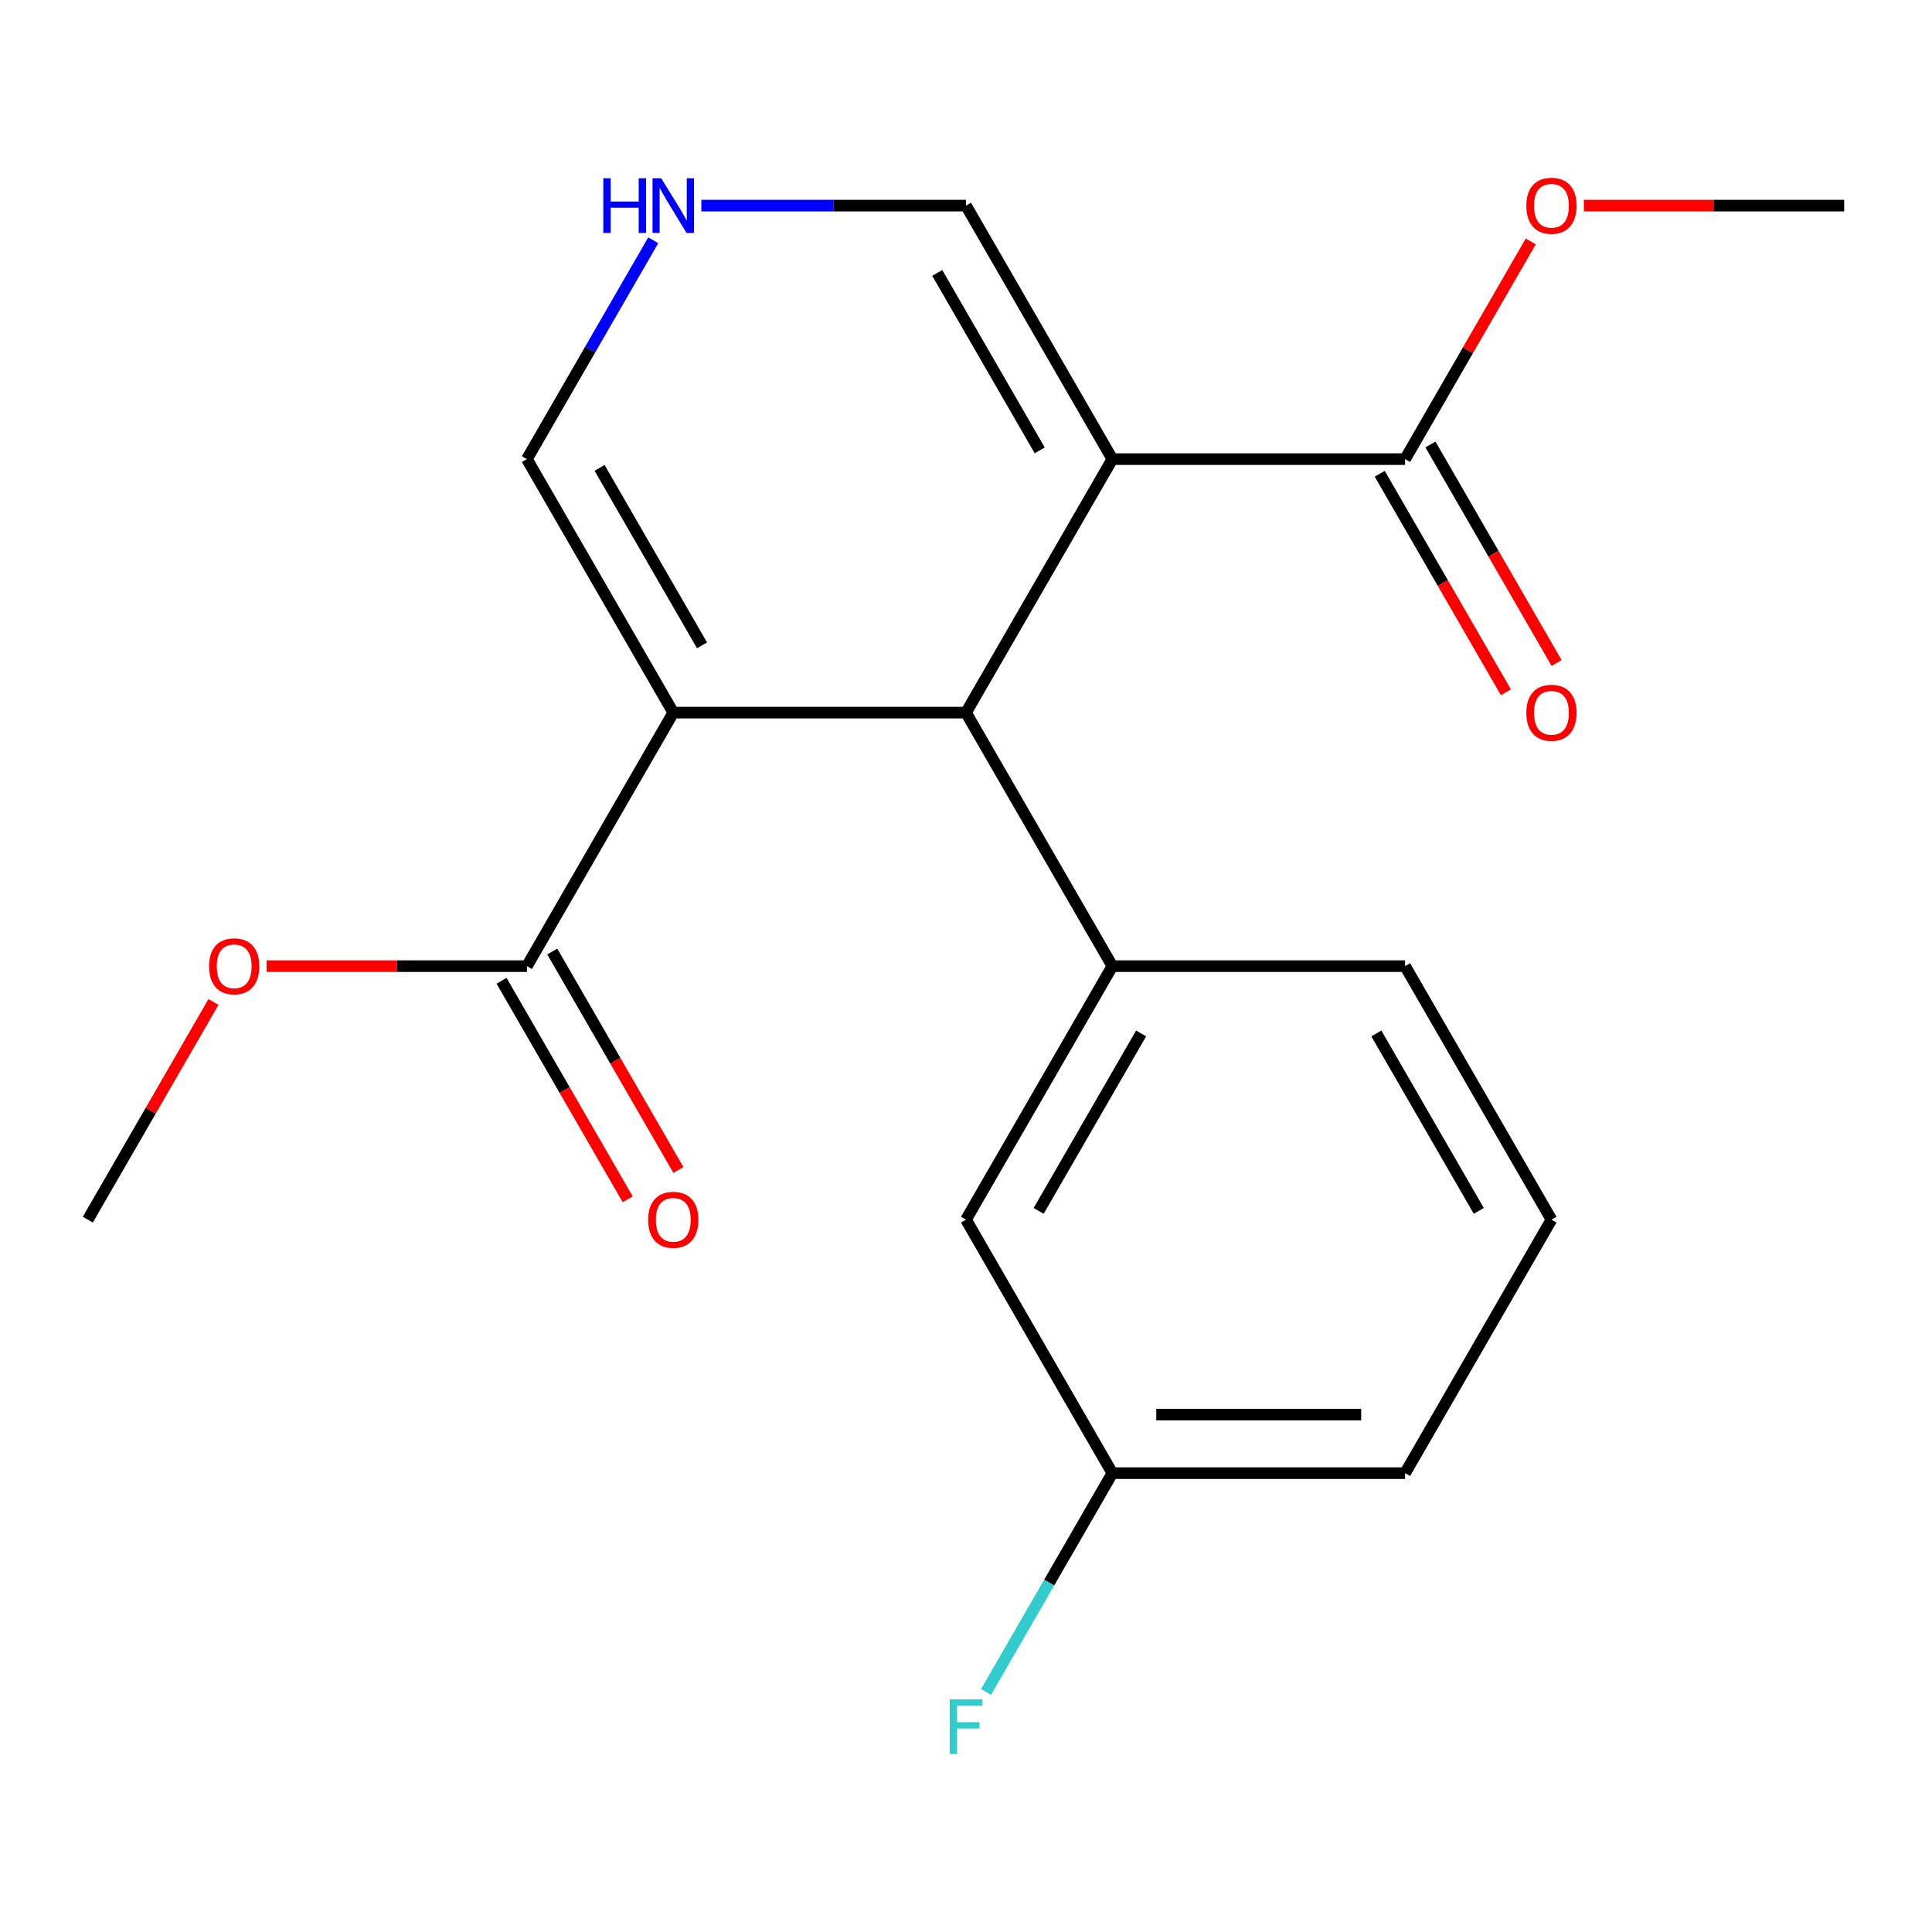 <?xml version='1.0' encoding='iso-8859-1'?>
<svg version='1.1' baseProfile='full'
              xmlns='http://www.w3.org/2000/svg'
                      xmlns:rdkit='http://www.rdkit.org/xml'
                      xmlns:xlink='http://www.w3.org/1999/xlink'
                  xml:space='preserve'
width='1000px' height='1000px' viewBox='0 0 1000 1000'>
<!-- END OF HEADER -->
<rect style='opacity:1.0;fill:#FFFFFF;stroke:none' width='1000' height='1000' x='0' y='0'> </rect>
<path class='bond-1' d='M 575.758,237.641 L 500,368.857' style='fill:none;fill-rule:evenodd;stroke:#000000;stroke-width:6px;stroke-linecap:butt;stroke-linejoin:miter;stroke-opacity:1' />
<path class='bond-4' d='M 575.758,237.641 L 727.273,237.641' style='fill:none;fill-rule:evenodd;stroke:#000000;stroke-width:6px;stroke-linecap:butt;stroke-linejoin:miter;stroke-opacity:1' />
<path class='bond-6' d='M 575.758,237.641 L 500,106.425' style='fill:none;fill-rule:evenodd;stroke:#000000;stroke-width:6px;stroke-linecap:butt;stroke-linejoin:miter;stroke-opacity:1' />
<path class='bond-6' d='M 538.151,233.11 L 485.12,141.259' style='fill:none;fill-rule:evenodd;stroke:#000000;stroke-width:6px;stroke-linecap:butt;stroke-linejoin:miter;stroke-opacity:1' />
<path class='bond-0' d='M 348.485,368.857 L 500,368.857' style='fill:none;fill-rule:evenodd;stroke:#000000;stroke-width:6px;stroke-linecap:butt;stroke-linejoin:miter;stroke-opacity:1' />
<path class='bond-3' d='M 348.485,368.857 L 272.727,500.073' style='fill:none;fill-rule:evenodd;stroke:#000000;stroke-width:6px;stroke-linecap:butt;stroke-linejoin:miter;stroke-opacity:1' />
<path class='bond-20' d='M 348.485,368.857 L 272.727,237.641' style='fill:none;fill-rule:evenodd;stroke:#000000;stroke-width:6px;stroke-linecap:butt;stroke-linejoin:miter;stroke-opacity:1' />
<path class='bond-20' d='M 363.364,334.023 L 310.334,242.172' style='fill:none;fill-rule:evenodd;stroke:#000000;stroke-width:6px;stroke-linecap:butt;stroke-linejoin:miter;stroke-opacity:1' />
<path class='bond-2' d='M 500,368.857 L 575.758,500.073' style='fill:none;fill-rule:evenodd;stroke:#000000;stroke-width:6px;stroke-linecap:butt;stroke-linejoin:miter;stroke-opacity:1' />
<path class='bond-8' d='M 575.758,500.073 L 500,631.289' style='fill:none;fill-rule:evenodd;stroke:#000000;stroke-width:6px;stroke-linecap:butt;stroke-linejoin:miter;stroke-opacity:1' />
<path class='bond-8' d='M 590.637,534.907 L 537.607,626.758' style='fill:none;fill-rule:evenodd;stroke:#000000;stroke-width:6px;stroke-linecap:butt;stroke-linejoin:miter;stroke-opacity:1' />
<path class='bond-15' d='M 575.758,500.073 L 727.273,500.073' style='fill:none;fill-rule:evenodd;stroke:#000000;stroke-width:6px;stroke-linecap:butt;stroke-linejoin:miter;stroke-opacity:1' />
<path class='bond-9' d='M 259.606,507.648 L 292.257,564.203' style='fill:none;fill-rule:evenodd;stroke:#000000;stroke-width:6px;stroke-linecap:butt;stroke-linejoin:miter;stroke-opacity:1' />
<path class='bond-9' d='M 292.257,564.203 L 324.909,620.757' style='fill:none;fill-rule:evenodd;stroke:#FF0000;stroke-width:6px;stroke-linecap:butt;stroke-linejoin:miter;stroke-opacity:1' />
<path class='bond-9' d='M 285.849,492.497 L 318.5,549.051' style='fill:none;fill-rule:evenodd;stroke:#000000;stroke-width:6px;stroke-linecap:butt;stroke-linejoin:miter;stroke-opacity:1' />
<path class='bond-9' d='M 318.5,549.051 L 351.152,605.605' style='fill:none;fill-rule:evenodd;stroke:#FF0000;stroke-width:6px;stroke-linecap:butt;stroke-linejoin:miter;stroke-opacity:1' />
<path class='bond-13' d='M 272.727,500.073 L 205.364,500.073' style='fill:none;fill-rule:evenodd;stroke:#000000;stroke-width:6px;stroke-linecap:butt;stroke-linejoin:miter;stroke-opacity:1' />
<path class='bond-13' d='M 205.364,500.073 L 138,500.073' style='fill:none;fill-rule:evenodd;stroke:#FF0000;stroke-width:6px;stroke-linecap:butt;stroke-linejoin:miter;stroke-opacity:1' />
<path class='bond-10' d='M 714.151,245.217 L 746.803,301.771' style='fill:none;fill-rule:evenodd;stroke:#000000;stroke-width:6px;stroke-linecap:butt;stroke-linejoin:miter;stroke-opacity:1' />
<path class='bond-10' d='M 746.803,301.771 L 779.454,358.325' style='fill:none;fill-rule:evenodd;stroke:#FF0000;stroke-width:6px;stroke-linecap:butt;stroke-linejoin:miter;stroke-opacity:1' />
<path class='bond-10' d='M 740.394,230.065 L 773.046,286.619' style='fill:none;fill-rule:evenodd;stroke:#000000;stroke-width:6px;stroke-linecap:butt;stroke-linejoin:miter;stroke-opacity:1' />
<path class='bond-10' d='M 773.046,286.619 L 805.697,343.173' style='fill:none;fill-rule:evenodd;stroke:#FF0000;stroke-width:6px;stroke-linecap:butt;stroke-linejoin:miter;stroke-opacity:1' />
<path class='bond-12' d='M 727.273,237.641 L 759.797,181.307' style='fill:none;fill-rule:evenodd;stroke:#000000;stroke-width:6px;stroke-linecap:butt;stroke-linejoin:miter;stroke-opacity:1' />
<path class='bond-12' d='M 759.797,181.307 L 792.322,124.973' style='fill:none;fill-rule:evenodd;stroke:#FF0000;stroke-width:6px;stroke-linecap:butt;stroke-linejoin:miter;stroke-opacity:1' />
<path class='bond-5' d='M 363.013,106.425 L 431.506,106.425' style='fill:none;fill-rule:evenodd;stroke:#0000FF;stroke-width:6px;stroke-linecap:butt;stroke-linejoin:miter;stroke-opacity:1' />
<path class='bond-5' d='M 431.506,106.425 L 500,106.425' style='fill:none;fill-rule:evenodd;stroke:#000000;stroke-width:6px;stroke-linecap:butt;stroke-linejoin:miter;stroke-opacity:1' />
<path class='bond-7' d='M 338.123,124.373 L 305.425,181.007' style='fill:none;fill-rule:evenodd;stroke:#0000FF;stroke-width:6px;stroke-linecap:butt;stroke-linejoin:miter;stroke-opacity:1' />
<path class='bond-7' d='M 305.425,181.007 L 272.727,237.641' style='fill:none;fill-rule:evenodd;stroke:#000000;stroke-width:6px;stroke-linecap:butt;stroke-linejoin:miter;stroke-opacity:1' />
<path class='bond-11' d='M 500,631.289 L 575.758,762.505' style='fill:none;fill-rule:evenodd;stroke:#000000;stroke-width:6px;stroke-linecap:butt;stroke-linejoin:miter;stroke-opacity:1' />
<path class='bond-14' d='M 575.758,762.505 L 543.06,819.139' style='fill:none;fill-rule:evenodd;stroke:#000000;stroke-width:6px;stroke-linecap:butt;stroke-linejoin:miter;stroke-opacity:1' />
<path class='bond-14' d='M 543.06,819.139 L 510.362,875.773' style='fill:none;fill-rule:evenodd;stroke:#33CCCC;stroke-width:6px;stroke-linecap:butt;stroke-linejoin:miter;stroke-opacity:1' />
<path class='bond-21' d='M 575.758,762.505 L 727.273,762.505' style='fill:none;fill-rule:evenodd;stroke:#000000;stroke-width:6px;stroke-linecap:butt;stroke-linejoin:miter;stroke-opacity:1' />
<path class='bond-21' d='M 598.485,732.202 L 704.545,732.202' style='fill:none;fill-rule:evenodd;stroke:#000000;stroke-width:6px;stroke-linecap:butt;stroke-linejoin:miter;stroke-opacity:1' />
<path class='bond-19' d='M 819.818,106.425 L 887.182,106.425' style='fill:none;fill-rule:evenodd;stroke:#FF0000;stroke-width:6px;stroke-linecap:butt;stroke-linejoin:miter;stroke-opacity:1' />
<path class='bond-19' d='M 887.182,106.425 L 954.545,106.425' style='fill:none;fill-rule:evenodd;stroke:#000000;stroke-width:6px;stroke-linecap:butt;stroke-linejoin:miter;stroke-opacity:1' />
<path class='bond-18' d='M 110.503,518.621 L 77.979,574.955' style='fill:none;fill-rule:evenodd;stroke:#FF0000;stroke-width:6px;stroke-linecap:butt;stroke-linejoin:miter;stroke-opacity:1' />
<path class='bond-18' d='M 77.979,574.955 L 45.455,631.289' style='fill:none;fill-rule:evenodd;stroke:#000000;stroke-width:6px;stroke-linecap:butt;stroke-linejoin:miter;stroke-opacity:1' />
<path class='bond-16' d='M 727.273,500.073 L 803.03,631.289' style='fill:none;fill-rule:evenodd;stroke:#000000;stroke-width:6px;stroke-linecap:butt;stroke-linejoin:miter;stroke-opacity:1' />
<path class='bond-16' d='M 712.393,534.907 L 765.423,626.758' style='fill:none;fill-rule:evenodd;stroke:#000000;stroke-width:6px;stroke-linecap:butt;stroke-linejoin:miter;stroke-opacity:1' />
<path class='bond-17' d='M 803.03,631.289 L 727.273,762.505' style='fill:none;fill-rule:evenodd;stroke:#000000;stroke-width:6px;stroke-linecap:butt;stroke-linejoin:miter;stroke-opacity:1' />
<path  class='atom-6' d='M 312.265 92.265
L 316.105 92.265
L 316.105 104.305
L 330.585 104.305
L 330.585 92.265
L 334.425 92.265
L 334.425 120.585
L 330.585 120.585
L 330.585 107.505
L 316.105 107.505
L 316.105 120.585
L 312.265 120.585
L 312.265 92.265
' fill='#0000FF'/>
<path  class='atom-6' d='M 342.225 92.265
L 351.505 107.265
Q 352.425 108.745, 353.905 111.425
Q 355.385 114.105, 355.465 114.265
L 355.465 92.265
L 359.225 92.265
L 359.225 120.585
L 355.345 120.585
L 345.385 104.185
Q 344.225 102.265, 342.985 100.065
Q 341.785 97.865, 341.425 97.185
L 341.425 120.585
L 337.745 120.585
L 337.745 92.265
L 342.225 92.265
' fill='#0000FF'/>
<path  class='atom-10' d='M 335.485 631.369
Q 335.485 624.569, 338.845 620.769
Q 342.205 616.969, 348.485 616.969
Q 354.765 616.969, 358.125 620.769
Q 361.485 624.569, 361.485 631.369
Q 361.485 638.249, 358.085 642.169
Q 354.685 646.049, 348.485 646.049
Q 342.245 646.049, 338.845 642.169
Q 335.485 638.289, 335.485 631.369
M 348.485 642.849
Q 352.805 642.849, 355.125 639.969
Q 357.485 637.049, 357.485 631.369
Q 357.485 625.809, 355.125 623.009
Q 352.805 620.169, 348.485 620.169
Q 344.165 620.169, 341.805 622.969
Q 339.485 625.769, 339.485 631.369
Q 339.485 637.089, 341.805 639.969
Q 344.165 642.849, 348.485 642.849
' fill='#FF0000'/>
<path  class='atom-11' d='M 790.03 368.937
Q 790.03 362.137, 793.39 358.337
Q 796.75 354.537, 803.03 354.537
Q 809.31 354.537, 812.67 358.337
Q 816.03 362.137, 816.03 368.937
Q 816.03 375.817, 812.63 379.737
Q 809.23 383.617, 803.03 383.617
Q 796.79 383.617, 793.39 379.737
Q 790.03 375.857, 790.03 368.937
M 803.03 380.417
Q 807.35 380.417, 809.67 377.537
Q 812.03 374.617, 812.03 368.937
Q 812.03 363.377, 809.67 360.577
Q 807.35 357.737, 803.03 357.737
Q 798.71 357.737, 796.35 360.537
Q 794.03 363.337, 794.03 368.937
Q 794.03 374.657, 796.35 377.537
Q 798.71 380.417, 803.03 380.417
' fill='#FF0000'/>
<path  class='atom-13' d='M 790.03 106.505
Q 790.03 99.705, 793.39 95.905
Q 796.75 92.105, 803.03 92.105
Q 809.31 92.105, 812.67 95.905
Q 816.03 99.705, 816.03 106.505
Q 816.03 113.385, 812.63 117.305
Q 809.23 121.185, 803.03 121.185
Q 796.79 121.185, 793.39 117.305
Q 790.03 113.425, 790.03 106.505
M 803.03 117.985
Q 807.35 117.985, 809.67 115.105
Q 812.03 112.185, 812.03 106.505
Q 812.03 100.945, 809.67 98.145
Q 807.35 95.305, 803.03 95.305
Q 798.71 95.305, 796.35 98.105
Q 794.03 100.905, 794.03 106.505
Q 794.03 112.225, 796.35 115.105
Q 798.71 117.985, 803.03 117.985
' fill='#FF0000'/>
<path  class='atom-14' d='M 108.212 500.153
Q 108.212 493.353, 111.572 489.553
Q 114.932 485.753, 121.212 485.753
Q 127.492 485.753, 130.852 489.553
Q 134.212 493.353, 134.212 500.153
Q 134.212 507.033, 130.812 510.953
Q 127.412 514.833, 121.212 514.833
Q 114.972 514.833, 111.572 510.953
Q 108.212 507.073, 108.212 500.153
M 121.212 511.633
Q 125.532 511.633, 127.852 508.753
Q 130.212 505.833, 130.212 500.153
Q 130.212 494.593, 127.852 491.793
Q 125.532 488.953, 121.212 488.953
Q 116.892 488.953, 114.532 491.753
Q 112.212 494.553, 112.212 500.153
Q 112.212 505.873, 114.532 508.753
Q 116.892 511.633, 121.212 511.633
' fill='#FF0000'/>
<path  class='atom-15' d='M 491.58 879.561
L 508.42 879.561
L 508.42 882.801
L 495.38 882.801
L 495.38 891.401
L 506.98 891.401
L 506.98 894.681
L 495.38 894.681
L 495.38 907.881
L 491.58 907.881
L 491.58 879.561
' fill='#33CCCC'/>
</svg>
